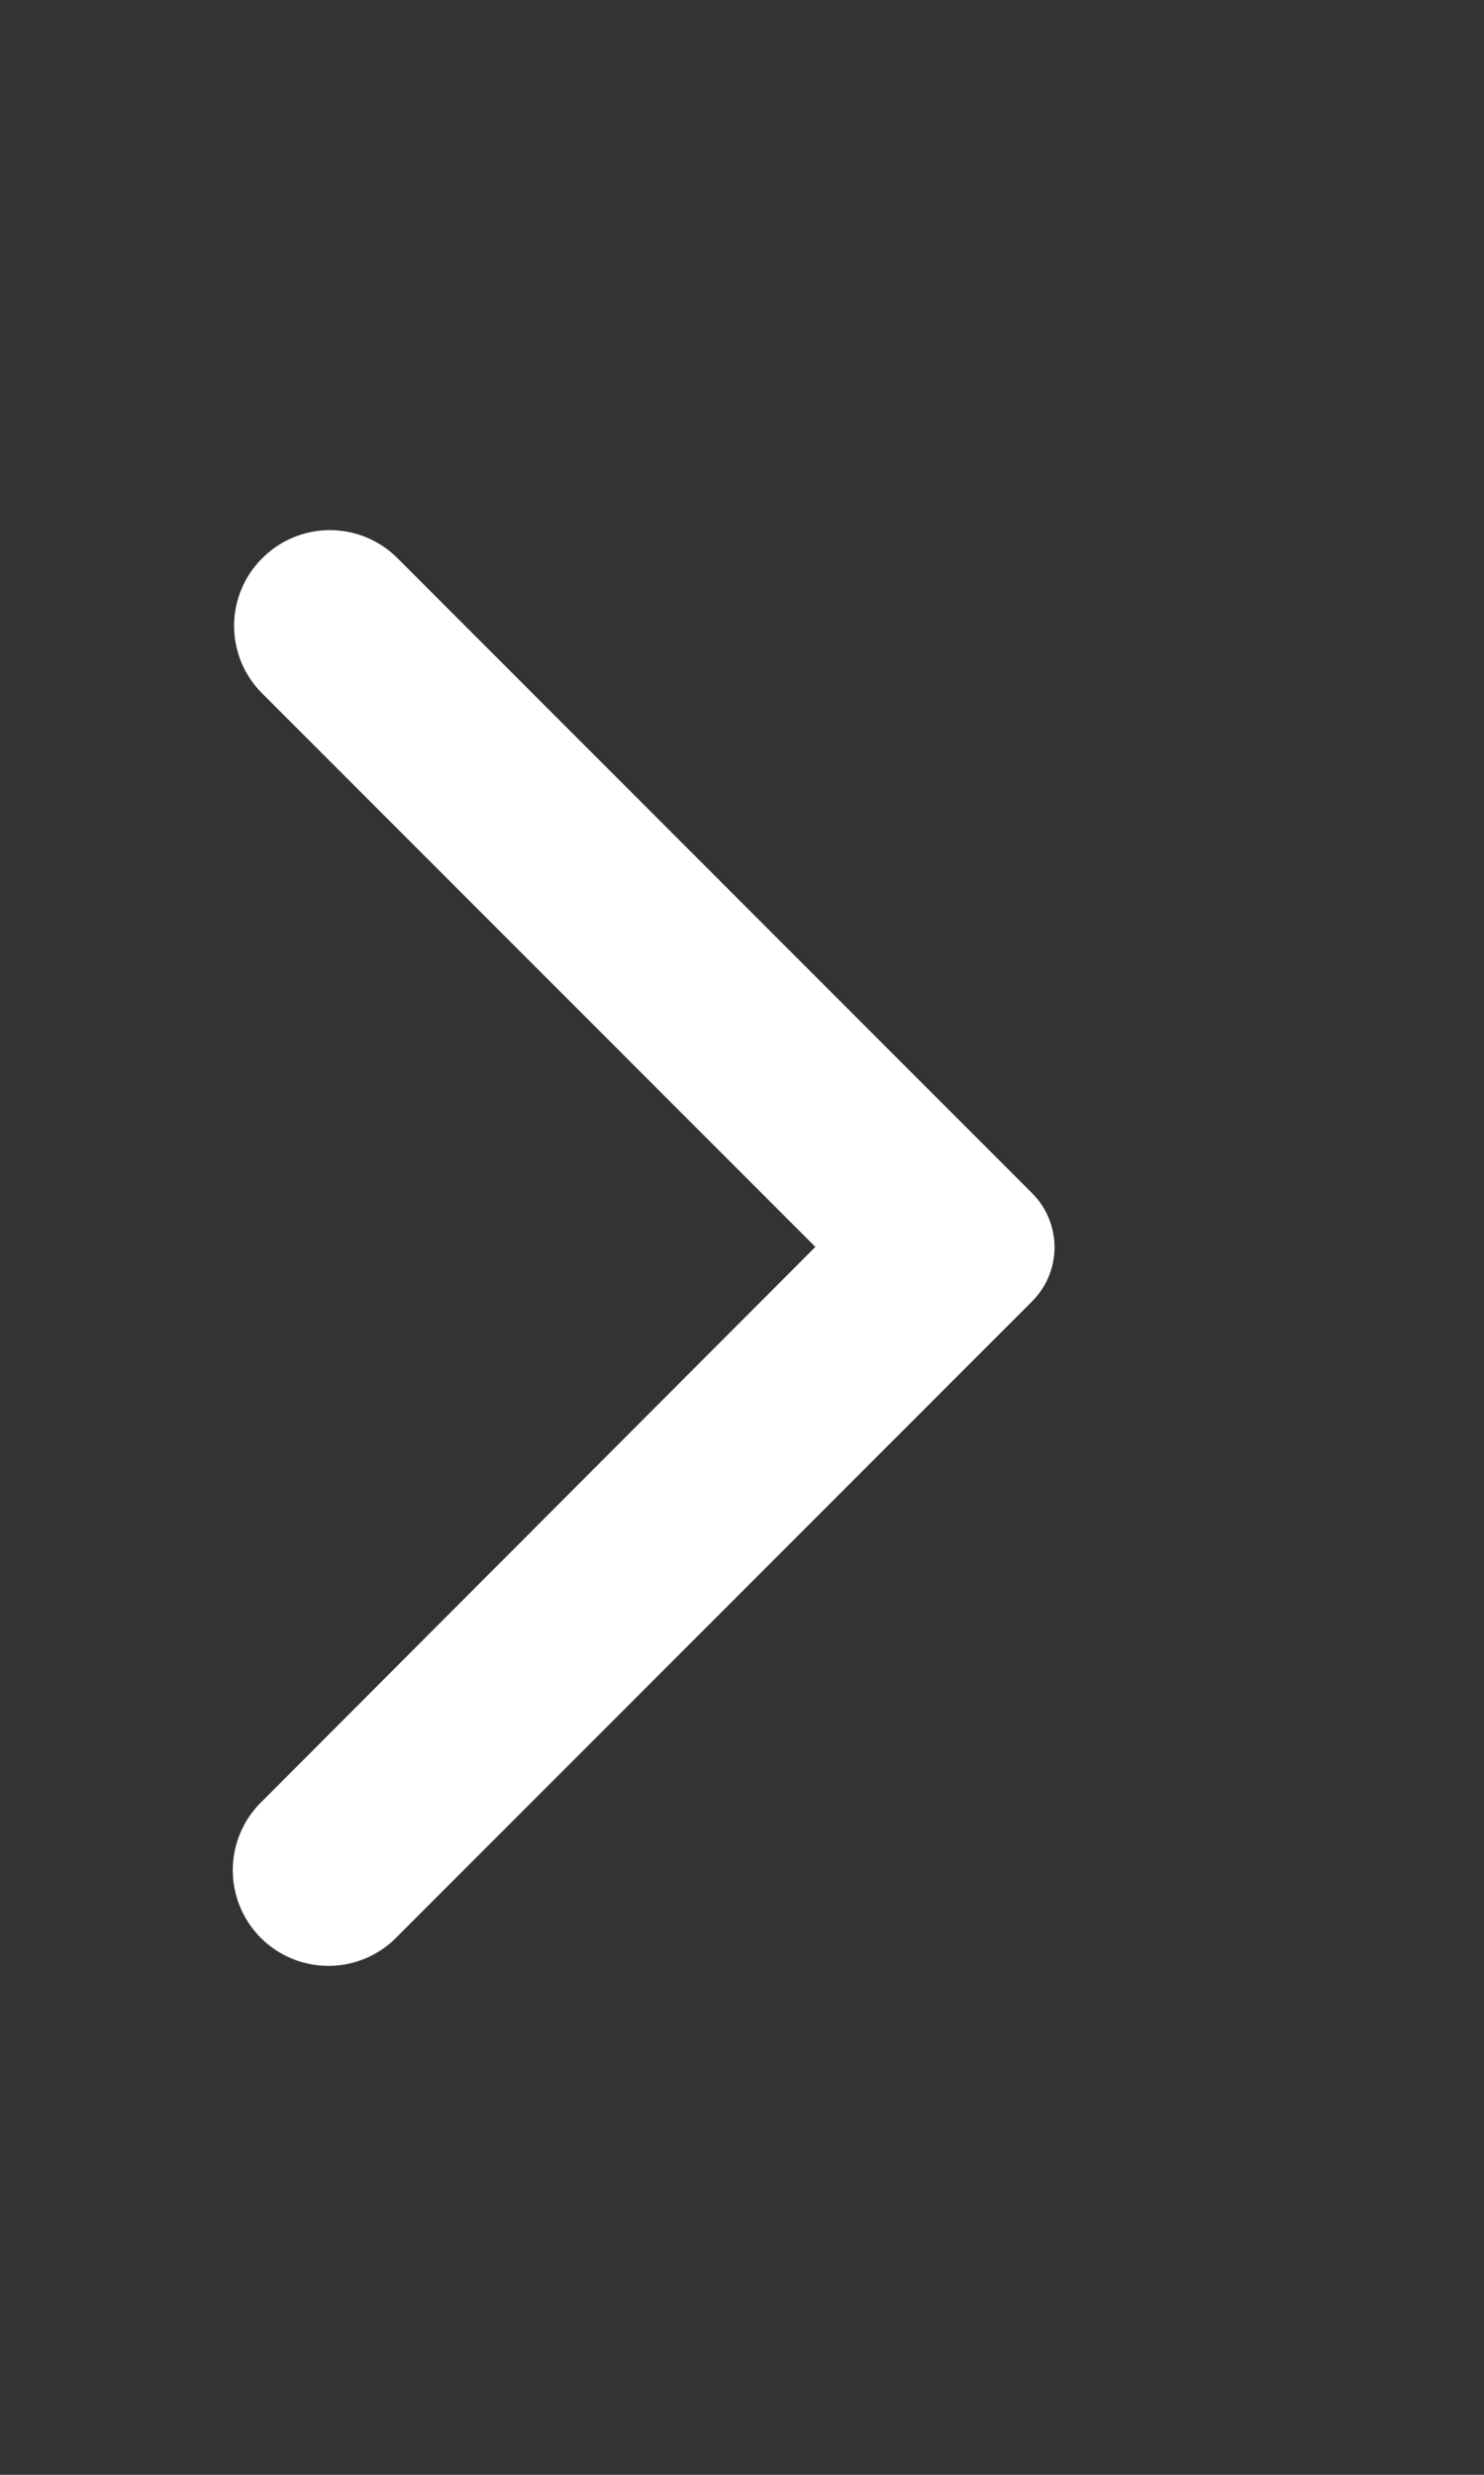 <svg height="50" viewBox="0 0 30 50" width="30" xmlns="http://www.w3.org/2000/svg"><rect x="0" y="0" width="30" height="50" fill="#333333" stroke="none"/><path d="m0 26h24v24h-24z" fill="none" opacity=".87"/><path d="m5.303 11.278a1.929 1.929 0 0 1 2.733 0l12.833 12.833a1.544 1.544 0 0 1 0 2.177l-12.833 12.833a1.933 1.933 0 1 1 -2.733-2.733l11.18-11.196-11.196-11.196a1.924 1.924 0 0 1 .015-2.718z" fill="#fff" stroke-width="1.544"/></svg>
